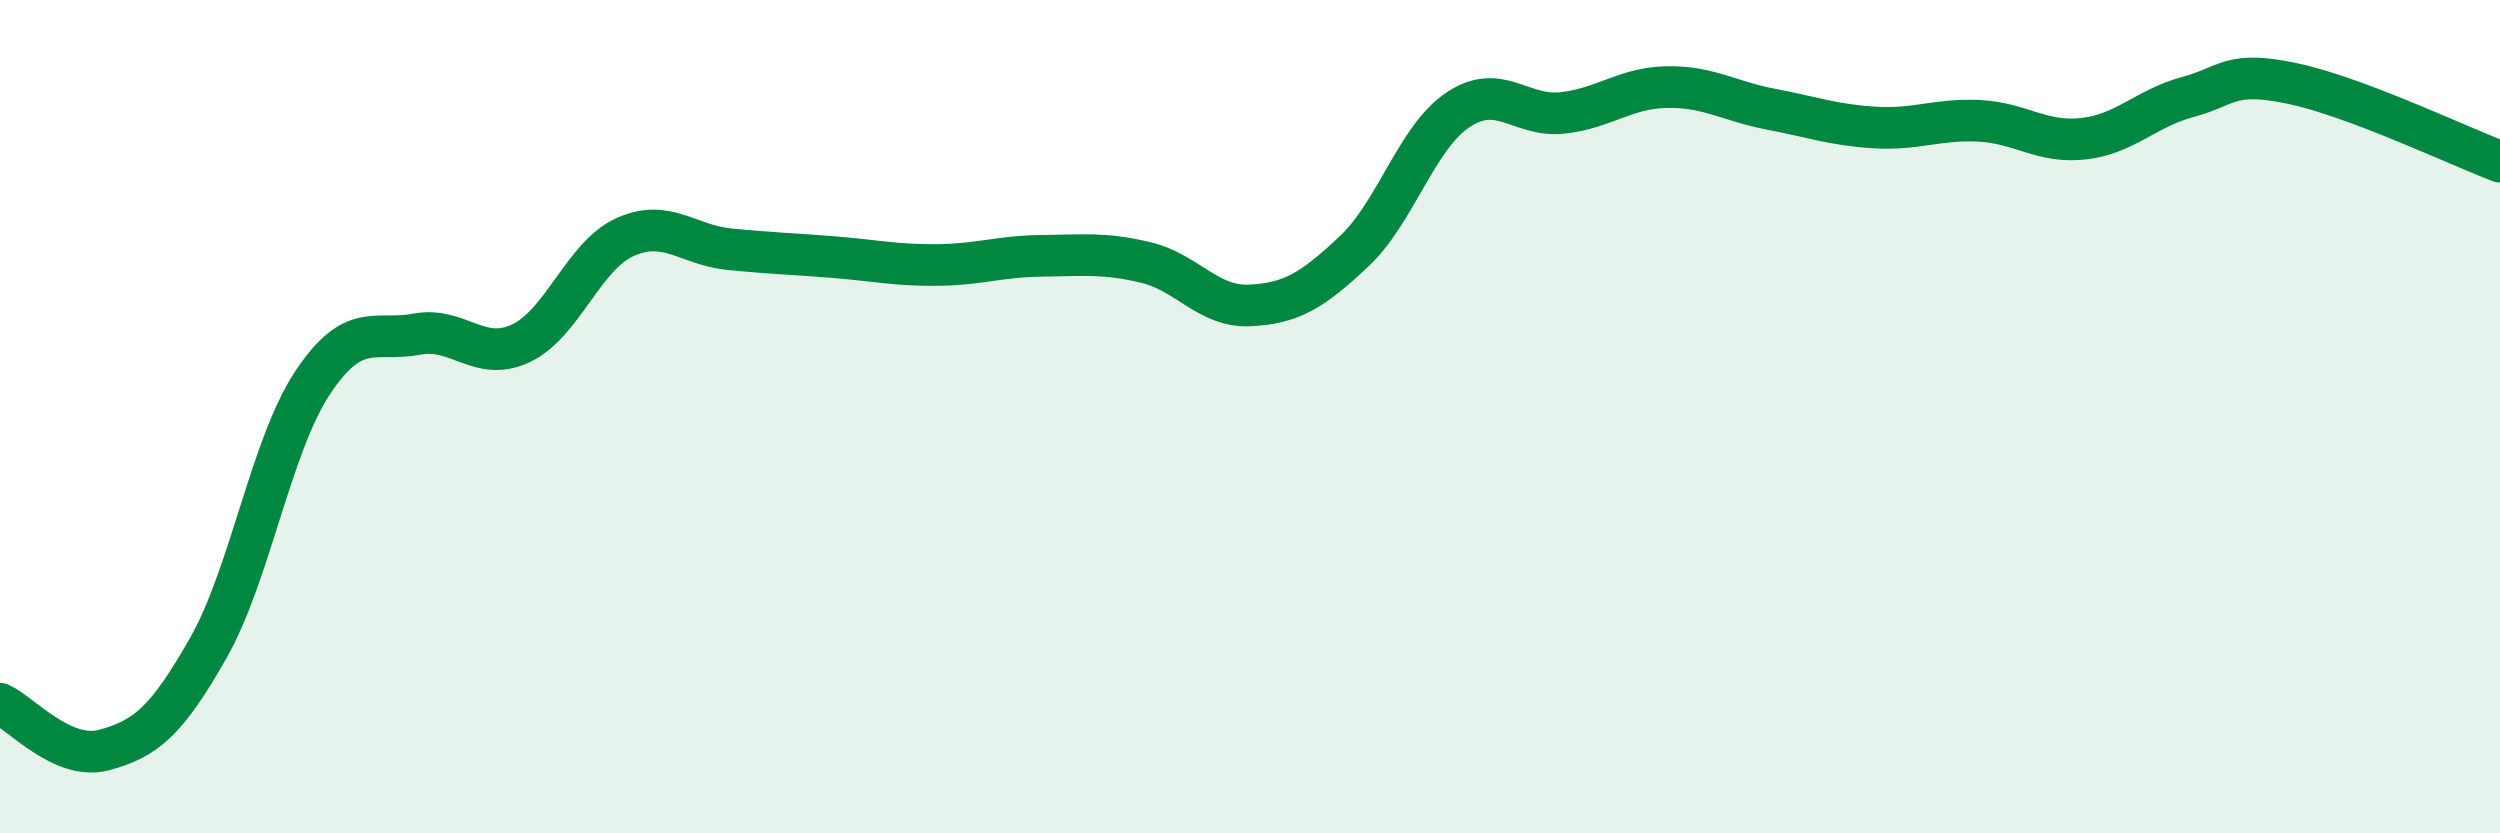 
    <svg width="60" height="20" viewBox="0 0 60 20" xmlns="http://www.w3.org/2000/svg">
      <path
        d="M 0,16.89 C 0.5,17.11 1.5,18.27 2.5,18 C 3.5,17.73 4,17.31 5,15.55 C 6,13.79 6.5,10.7 7.5,9.19 C 8.5,7.68 9,8.21 10,8.02 C 11,7.83 11.5,8.71 12.5,8.24 C 13.5,7.77 14,6.14 15,5.69 C 16,5.24 16.5,5.88 17.5,5.98 C 18.5,6.08 19,6.09 20,6.17 C 21,6.25 21.5,6.37 22.5,6.36 C 23.5,6.35 24,6.15 25,6.14 C 26,6.13 26.5,6.06 27.5,6.3 C 28.5,6.54 29,7.38 30,7.33 C 31,7.28 31.5,6.97 32.5,6.03 C 33.5,5.09 34,3.29 35,2.63 C 36,1.97 36.5,2.82 37.5,2.71 C 38.5,2.6 39,2.11 40,2.09 C 41,2.07 41.5,2.43 42.5,2.62 C 43.5,2.81 44,3 45,3.06 C 46,3.12 46.5,2.85 47.5,2.9 C 48.5,2.95 49,3.44 50,3.33 C 51,3.22 51.5,2.6 52.5,2.33 C 53.5,2.06 53.5,1.69 55,2 C 56.5,2.31 59,3.5 60,3.88L60 20L0 20Z"
        fill="#008740"
        opacity="0.1"
        stroke-linecap="round"
        stroke-linejoin="round"
      />
      <path
        d="M 0,16.89 C 0.5,17.11 1.5,18.27 2.5,18 C 3.5,17.73 4,17.31 5,15.55 C 6,13.79 6.5,10.7 7.5,9.19 C 8.5,7.68 9,8.21 10,8.02 C 11,7.83 11.5,8.71 12.5,8.24 C 13.5,7.77 14,6.14 15,5.69 C 16,5.24 16.5,5.88 17.5,5.98 C 18.5,6.08 19,6.09 20,6.17 C 21,6.25 21.5,6.37 22.5,6.36 C 23.5,6.35 24,6.15 25,6.14 C 26,6.13 26.5,6.06 27.5,6.3 C 28.5,6.54 29,7.38 30,7.33 C 31,7.28 31.5,6.97 32.5,6.03 C 33.5,5.09 34,3.29 35,2.63 C 36,1.97 36.5,2.82 37.5,2.71 C 38.5,2.6 39,2.11 40,2.09 C 41,2.07 41.5,2.43 42.5,2.62 C 43.5,2.81 44,3 45,3.06 C 46,3.12 46.5,2.85 47.5,2.9 C 48.5,2.95 49,3.44 50,3.33 C 51,3.22 51.5,2.6 52.5,2.33 C 53.5,2.06 53.5,1.69 55,2 C 56.5,2.31 59,3.5 60,3.88"
        stroke="#008740"
        stroke-width="1"
        fill="none"
        stroke-linecap="round"
        stroke-linejoin="round"
      />
    </svg>
  